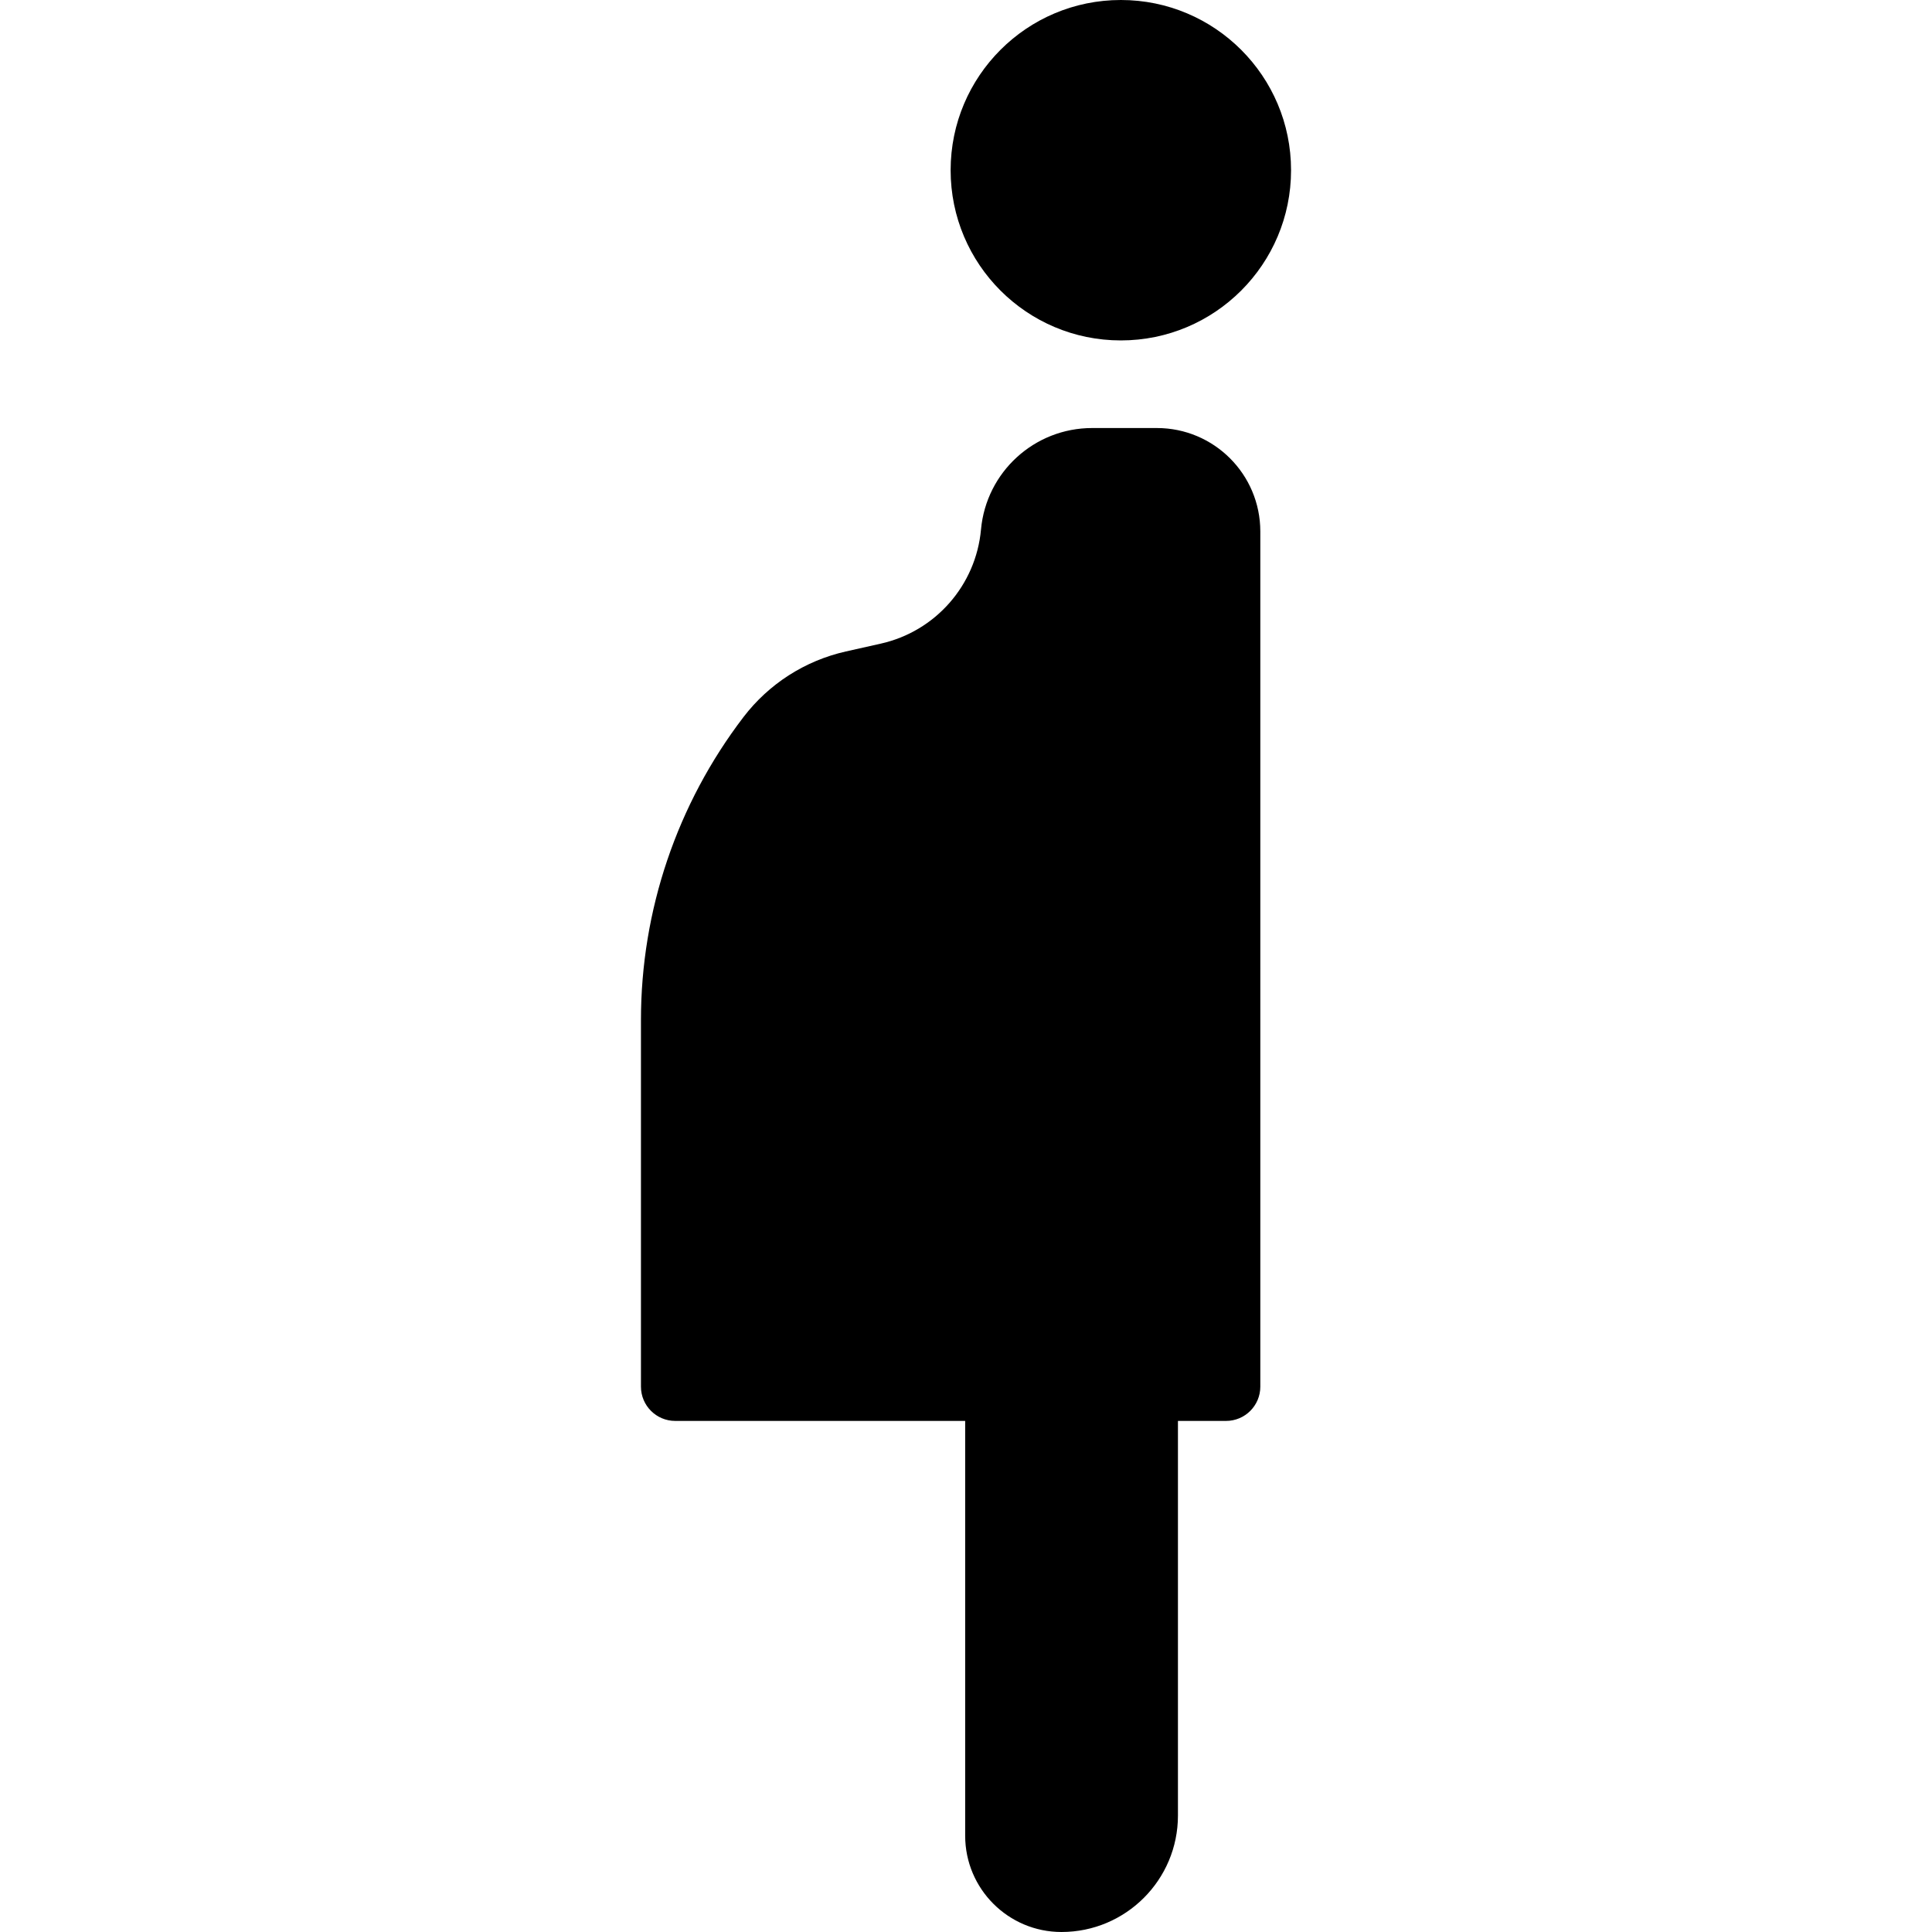 <!--?xml version="1.0" encoding="utf-8"?-->
<!-- Generator: Adobe Illustrator 19.2.1, SVG Export Plug-In . SVG Version: 6.00 Build 0)  -->
<svg version="1.1" id="_x31_0" xmlns="http://www.w3.org/2000/svg" xmlns:xlink="http://www.w3.org/1999/xlink" x="0px" y="0px" viewBox="0 0 512 512" style="width: 256px; height: 256px; opacity: 1;" xml:space="preserve">
<style type="text/css">
	.st0{fill:#374149;}
</style>
<g>
	<circle class="st0" cx="297.034" cy="45.107" r="45.108" style="fill: rgb(0, 0, 0);"></circle>
	<path class="st0" d="M306.59,113.434h-17.172c-15.289,0-28.054,11.656-29.442,26.886c-1.343,14.778-12.07,27-26.55,30.246
		l-9.238,2.074c-10.812,2.426-20.426,8.578-27.152,17.382c-17.626,23.059-27.176,51.278-27.176,80.301v97.153
		c0,5.015,4.066,9.082,9.082,9.082h64.214h12.625v109.922c0,14.09,11.43,25.519,25.52,25.519c17.05,0,30.867-13.82,30.867-30.867
		V376.558h12.75c5.016,0,9.078-4.066,9.078-9.082V140.844C333.996,125.707,321.73,113.434,306.59,113.434z" style="fill: rgb(0, 0, 0);"></path>
</g>
</svg>
